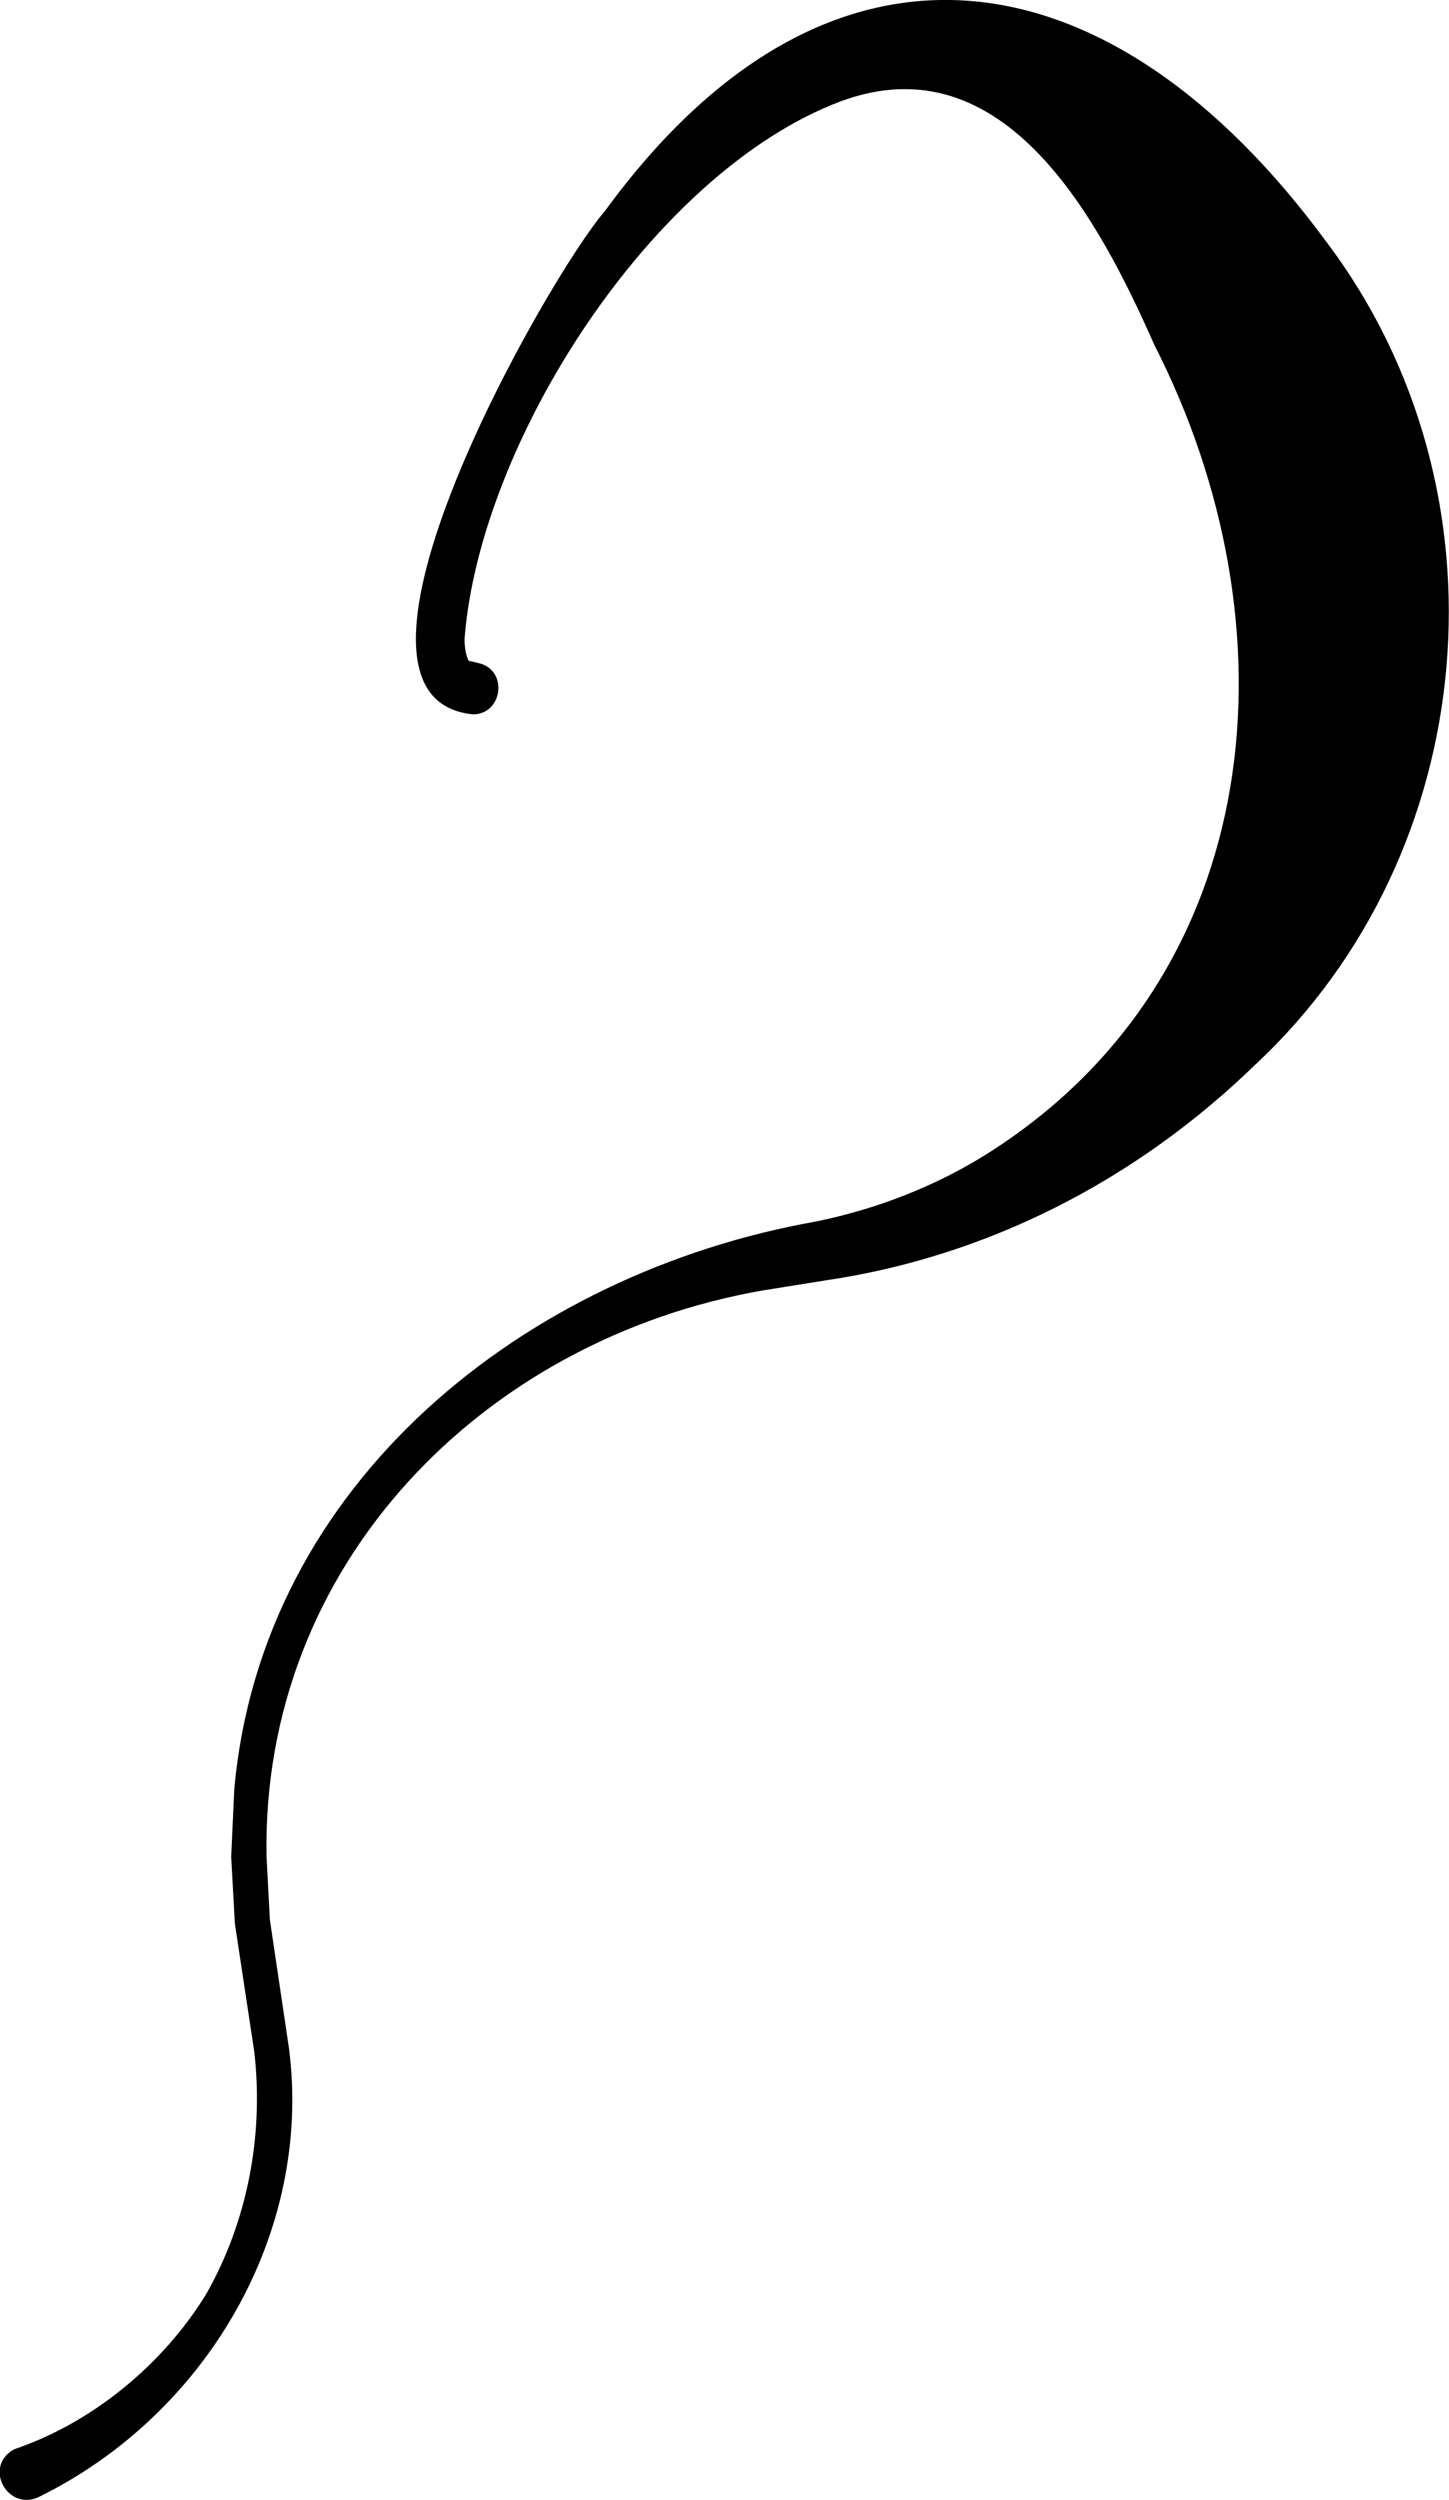 <svg data-name="レイヤー 2" xmlns="http://www.w3.org/2000/svg" viewBox="0 0 47.57 82.07"><path d="M15.53 23.45C10.1 22.92 18 9.07 19.85 6.94 27.24-3.2 36.48-1.69 43.56 7.96c6.14 8.15 5.11 20.03-2.35 26.99-3.9 3.79-8.79 6.3-14.1 7.08l-2.06.33c-9.19 1.6-16.47 8.99-16.3 18.58l.11 2.08.63 4.24c.77 6.06-2.72 12.01-8.22 14.71-1.02.48-1.84-1-.8-1.57 2.55-.86 4.89-2.78 6.31-5.11 1.34-2.37 1.88-5.17 1.57-7.92l-.64-4.23-.12-2.19.1-2.2c.9-10.1 9.56-16.96 19.09-18.65 1.97-.4 3.92-1.15 5.62-2.22 9.29-5.86 10.18-17.38 5.5-26.55-1.8-4.08-4.91-10.01-10.31-8-6.15 2.32-11.84 11.15-12.34 17.65 0 .3.07.69.18.75-.03-.01-.03-.03 0-.03l.29.07c.98.23.78 1.7-.21 1.68z" data-name="レイヤー 1"/></svg>